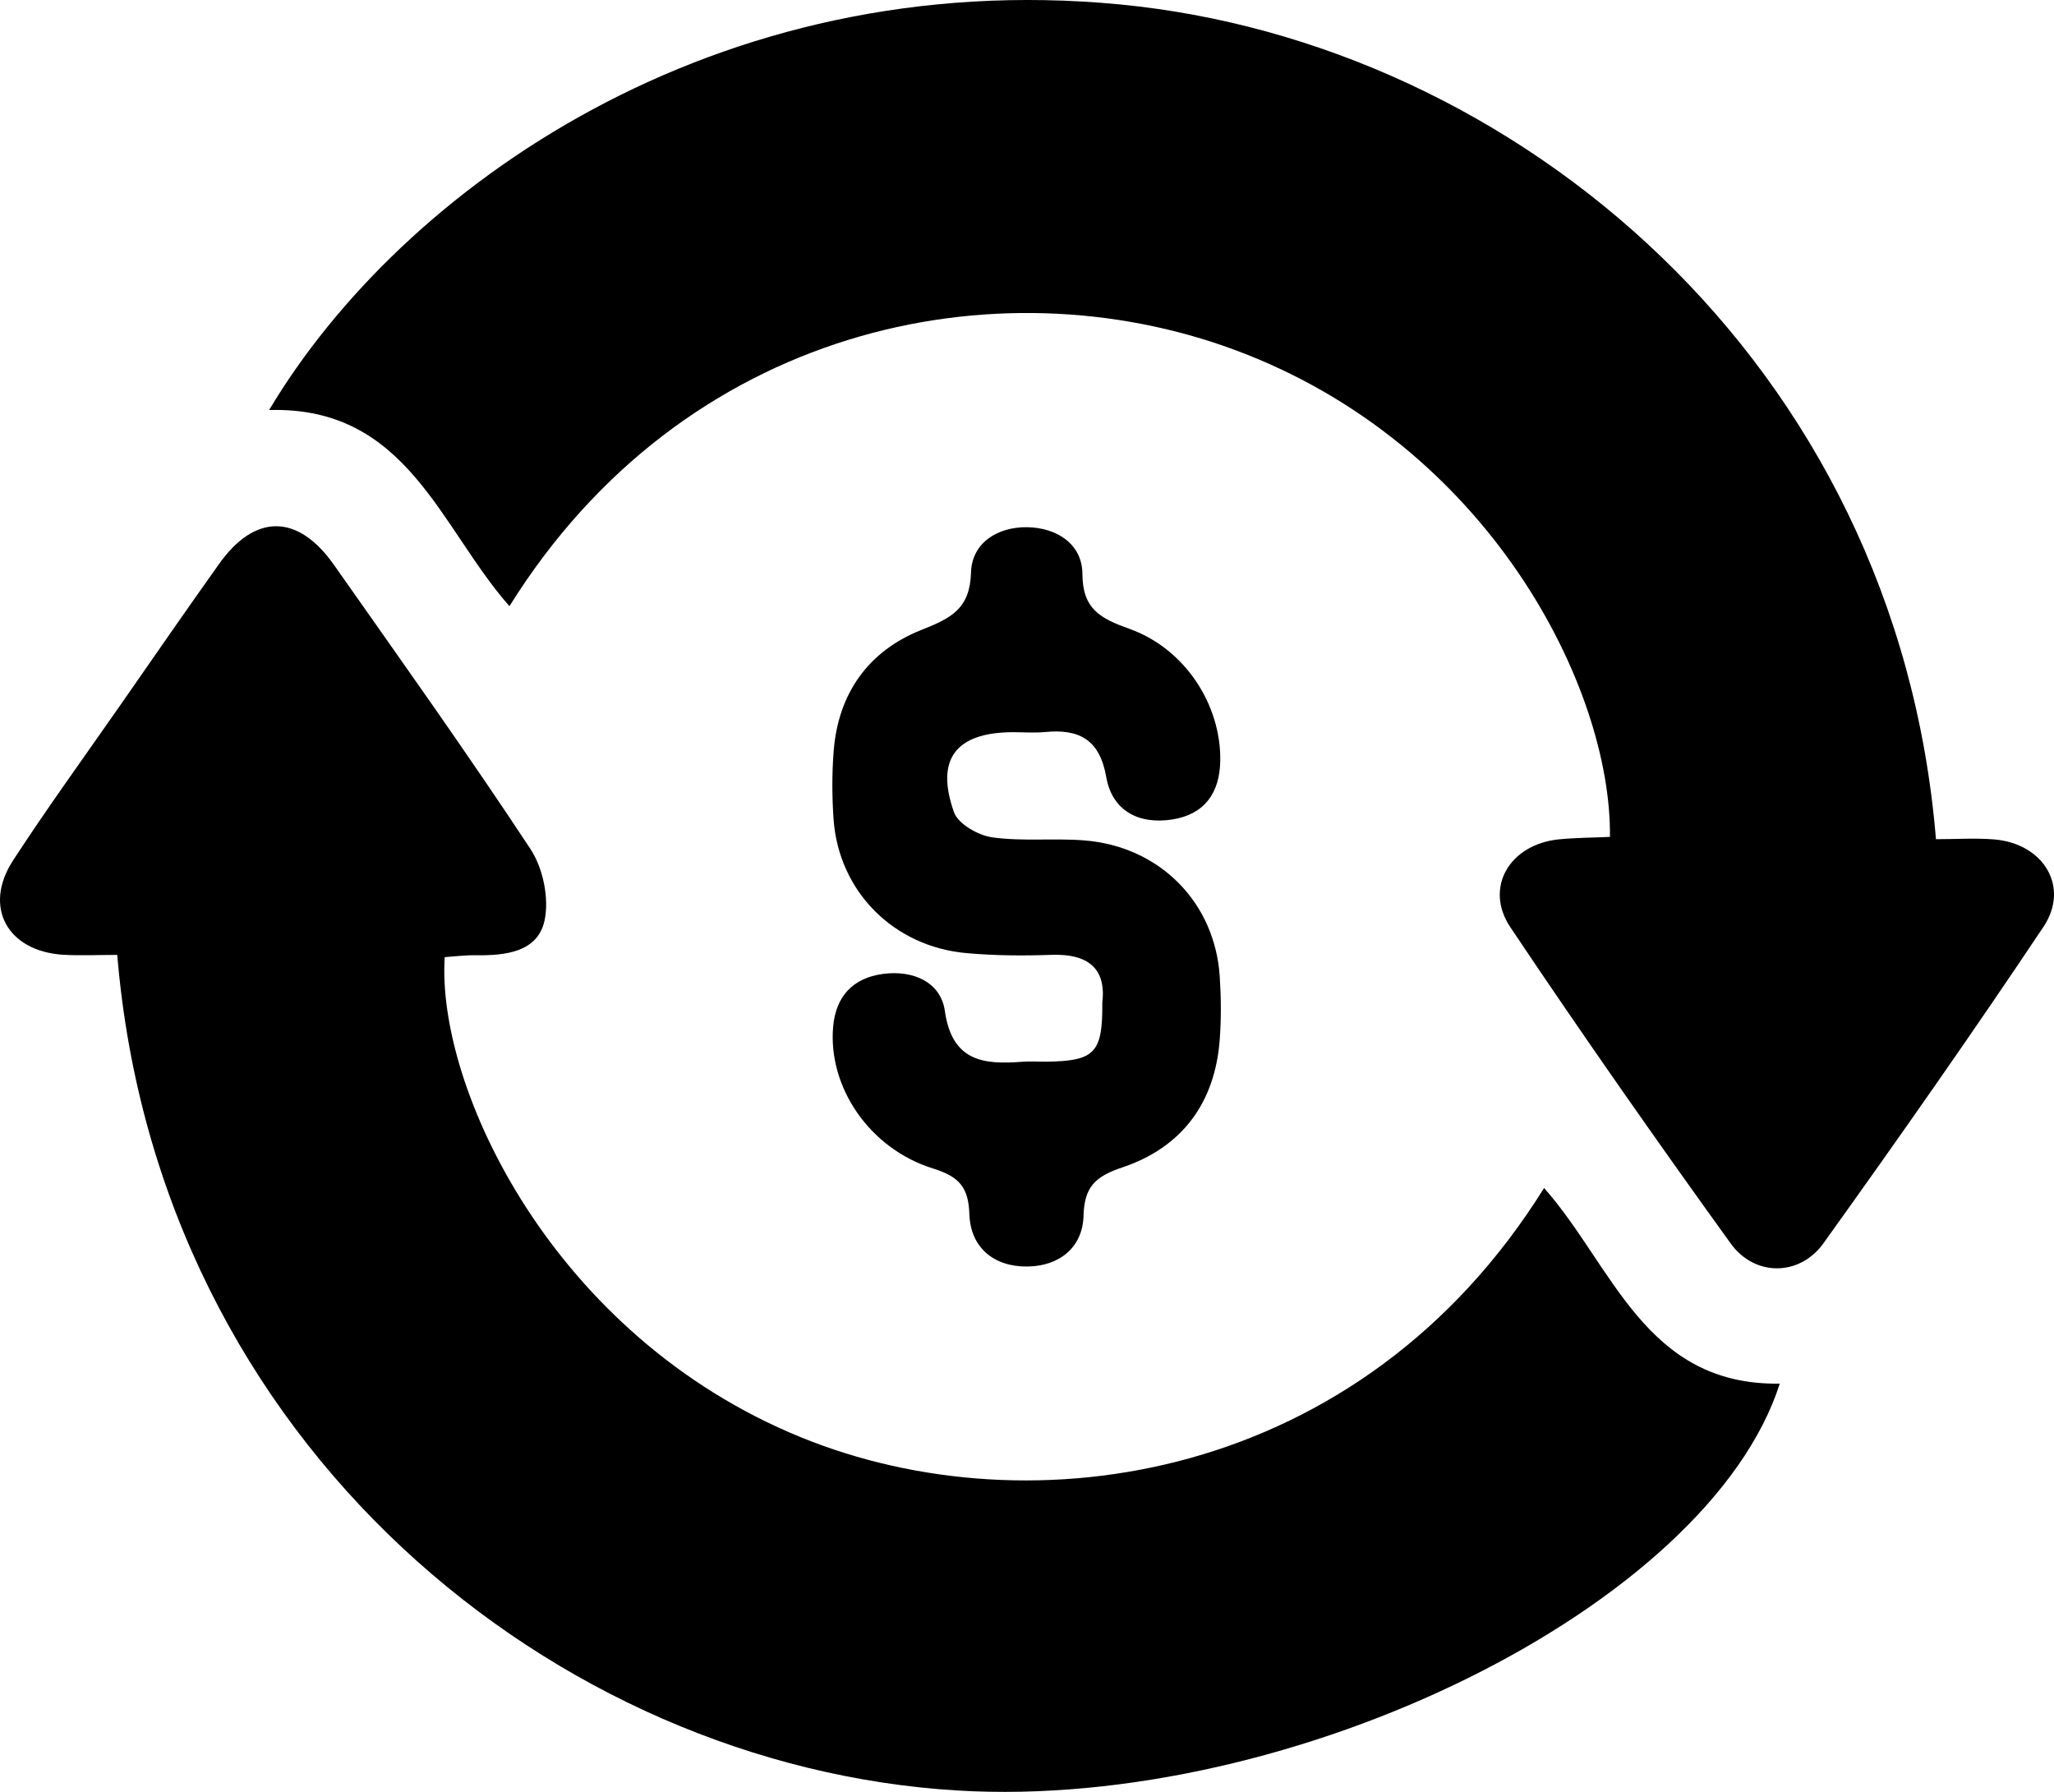 <svg width="47" height="41" viewBox="0 0 47 41" fill="none" xmlns="http://www.w3.org/2000/svg">
<path d="M2.683 21.849C2.233 21.849 1.839 21.869 1.446 21.846C0.166 21.766 -0.392 20.75 0.299 19.687C1.092 18.47 1.947 17.293 2.778 16.099C3.521 15.031 4.261 13.959 5.017 12.898C5.835 11.749 6.817 11.753 7.64 12.923C9.156 15.078 10.686 17.224 12.136 19.423C12.427 19.864 12.57 20.556 12.46 21.065C12.303 21.784 11.567 21.867 10.89 21.857C10.649 21.853 10.411 21.884 10.176 21.9C9.983 24.861 12.629 30.566 18.333 32.889C23.617 35.041 31.149 33.892 35.332 27.183C36.908 28.959 37.639 31.706 40.725 31.659C39.099 36.741 29.615 41.435 21.9 40.968C12.732 40.414 3.619 33.079 2.683 21.849Z" fill="black"/>
<path d="M36.839 19.149C36.877 15.735 34.072 10.165 28.259 8.008C22.788 5.978 15.645 7.474 11.657 13.87C10.064 12.066 9.319 9.292 6.158 9.382C9.191 4.294 16.387 -0.784 25.621 0.101C34.676 0.97 43.4 8.278 44.299 19.202C44.736 19.202 45.189 19.171 45.635 19.207C46.763 19.303 47.368 20.296 46.758 21.208C45.126 23.651 43.437 26.058 41.725 28.447C41.18 29.207 40.152 29.215 39.602 28.452C37.883 26.069 36.197 23.66 34.562 21.219C33.951 20.308 34.549 19.316 35.672 19.205C36.059 19.167 36.452 19.167 36.839 19.149Z" fill="black"/>
<path d="M25.223 22.945C25.317 22.168 24.907 21.815 24.047 21.848C23.407 21.871 22.761 21.866 22.124 21.809C20.445 21.665 19.186 20.39 19.073 18.734C19.038 18.224 19.036 17.708 19.075 17.199C19.174 15.875 19.865 14.895 21.087 14.412C21.768 14.142 22.195 13.928 22.219 13.099C22.238 12.419 22.83 12.052 23.507 12.063C24.183 12.074 24.764 12.448 24.768 13.131C24.771 13.939 25.181 14.151 25.843 14.388C27.124 14.846 27.946 16.137 27.922 17.414C27.909 18.149 27.557 18.637 26.821 18.751C26.052 18.87 25.447 18.548 25.313 17.778C25.164 16.927 24.7 16.672 23.909 16.75C23.667 16.773 23.421 16.753 23.175 16.753C21.876 16.759 21.396 17.365 21.83 18.586C21.926 18.854 22.384 19.115 22.707 19.16C23.397 19.256 24.111 19.174 24.81 19.229C26.538 19.366 27.804 20.649 27.911 22.353C27.942 22.833 27.946 23.32 27.909 23.8C27.799 25.234 27.047 26.254 25.68 26.712C25.06 26.92 24.812 27.159 24.794 27.813C24.775 28.55 24.234 28.968 23.518 28.979C22.755 28.992 22.206 28.557 22.181 27.778C22.161 27.165 21.946 26.922 21.352 26.737C19.891 26.283 18.944 24.868 19.064 23.495C19.124 22.802 19.511 22.378 20.205 22.284C20.893 22.192 21.528 22.469 21.621 23.135C21.785 24.281 22.496 24.365 23.394 24.294C23.575 24.28 23.761 24.294 23.944 24.292C25.047 24.278 25.234 24.095 25.223 22.945Z" fill="black"/>
</svg>
